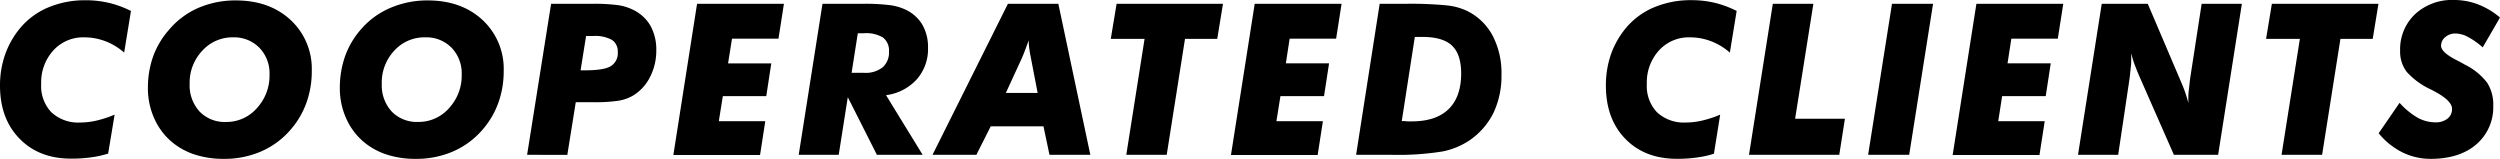 <svg xmlns="http://www.w3.org/2000/svg" viewBox="0 0 591.77 37.6"><title>customers</title><g id="图层_2" data-name="图层 2"><g id="图层_1-2" data-name="图层 1"><path d="M31,2.59l-1.61,9.86a14.6,14.6,0,0,0-4.46-2.7,14,14,0,0,0-5-.91,9.52,9.52,0,0,0-7.31,3.1,11.2,11.2,0,0,0-2.87,7.91,9,9,0,0,0,2.41,6.73A9.33,9.33,0,0,0,19,29a17.38,17.38,0,0,0,3.91-.47,26.26,26.26,0,0,0,4.22-1.39L25.6,36.35a23.72,23.72,0,0,1-4,.89,33.83,33.83,0,0,1-4.77.31q-7.62,0-12.21-4.74C1.53,29.66,0,25.46,0,20.24A22,22,0,0,1,1.18,13,20.4,20.4,0,0,1,4.65,6.79a17.58,17.58,0,0,1,6.69-5,22.46,22.46,0,0,1,9-1.73,23.68,23.68,0,0,1,5.48.63A24.25,24.25,0,0,1,31,2.59Z"/><path d="M53,37.6a21.8,21.8,0,0,1-7-1.05,16.35,16.35,0,0,1-5.56-3.15,15.57,15.57,0,0,1-4-5.54,17.34,17.34,0,0,1-1.43-7,22.27,22.27,0,0,1,1.23-7.48A19.6,19.6,0,0,1,40,7.06,19,19,0,0,1,46.9,1.89,22.11,22.11,0,0,1,55.8.1q8,0,13,4.64a15.76,15.76,0,0,1,5,12.06,22,22,0,0,1-1.25,7.48,19.86,19.86,0,0,1-3.67,6.31,19.39,19.39,0,0,1-7,5.23A21.75,21.75,0,0,1,53,37.6ZM55.2,8.84A9.6,9.6,0,0,0,47.89,12a11,11,0,0,0-3,7.81,9.18,9.18,0,0,0,2.35,6.59,8.25,8.25,0,0,0,6.27,2.47,9.55,9.55,0,0,0,7.29-3.26,11.35,11.35,0,0,0,3-8,8.66,8.66,0,0,0-2.43-6.33A8.33,8.33,0,0,0,55.2,8.84Z"/><path d="M98.43,37.6a21.76,21.76,0,0,1-7-1.05,16.35,16.35,0,0,1-5.56-3.15,15.57,15.57,0,0,1-4-5.54,17.34,17.34,0,0,1-1.43-7,22.52,22.52,0,0,1,1.22-7.48,19.81,19.81,0,0,1,3.67-6.31,19,19,0,0,1,7-5.17A22.11,22.11,0,0,1,101.23.1q8,0,13,4.64a15.76,15.76,0,0,1,5,12.06,22,22,0,0,1-1.25,7.48,19.86,19.86,0,0,1-3.67,6.31,19.39,19.39,0,0,1-7,5.23A21.75,21.75,0,0,1,98.43,37.6Zm2.2-28.76A9.6,9.6,0,0,0,93.32,12a11,11,0,0,0-2.95,7.81,9.18,9.18,0,0,0,2.35,6.59A8.25,8.25,0,0,0,99,28.86a9.55,9.55,0,0,0,7.29-3.26,11.35,11.35,0,0,0,3-8,8.66,8.66,0,0,0-2.43-6.33A8.33,8.33,0,0,0,100.63,8.84Z"/><path d="M124.77,36.65,130.45.9h9.79a41.68,41.68,0,0,1,6.11.33,11.75,11.75,0,0,1,3.55,1.11A9.44,9.44,0,0,1,154,6.15a11.69,11.69,0,0,1,1.35,5.79,13.56,13.56,0,0,1-1.44,6.2A10.73,10.73,0,0,1,150,22.53a10,10,0,0,1-3.46,1.29,37.4,37.4,0,0,1-6.25.37h-4l-2,12.46Zm12.66-20h.91c3.08,0,5.17-.32,6.25-1a3.57,3.57,0,0,0,1.64-3.33,3.22,3.22,0,0,0-1.4-2.89,8.25,8.25,0,0,0-4.4-.91h-1.7Z"/><path d="M170.15,28.69h11l-1.24,8H159.39L165,.9h20.56l-1.29,8.26h-11L172.34,15h10.23l-1.19,7.76H171.1Z"/><path d="M198.53,36.65h-9.47L194.69.9h9.49a47,47,0,0,1,6.38.31,12.43,12.43,0,0,1,3.63,1,9.11,9.11,0,0,1,4.1,3.57,10.58,10.58,0,0,1,1.38,5.53A10.84,10.84,0,0,1,217,18.79a11.86,11.86,0,0,1-7.27,3.74l8.67,14.12H207.57L200.68,23Zm3.05-19.41h3a6.45,6.45,0,0,0,4.34-1.3,4.63,4.63,0,0,0,1.51-3.73A3.89,3.89,0,0,0,209,8.87a7.81,7.81,0,0,0-4.53-1h-1.42Z"/><path d="M220.73,36.65,238.58.9h11.94l7.57,35.75h-9.67L247,29.91H234.51l-3.4,6.74ZM238.09,22h7.53L244,13.6c-.16-.83-.29-1.57-.37-2.22a17.62,17.62,0,0,1-.14-1.83c-.34,1-.66,1.83-.94,2.57s-.51,1.29-.67,1.65Z"/><path d="M266.6,36.65,270.93,9.2h-8L264.31.9h25.18l-1.36,8.3H280.5l-4.33,27.45Z"/><path d="M302.14,28.69h11l-1.24,8H291.38L297,.9h20.56l-1.29,8.26h-11l-.9,5.83h10.23l-1.19,7.76H303.09Z"/><path d="M321,36.65,326.58.9h6.13a87.91,87.91,0,0,1,9.81.38,14.74,14.74,0,0,1,4.76,1.31,13.73,13.73,0,0,1,6.05,5.87,19.1,19.1,0,0,1,2.08,9.19,20.51,20.51,0,0,1-1.86,9,17.05,17.05,0,0,1-5.66,6.54,17.55,17.55,0,0,1-6.36,2.65,65.63,65.63,0,0,1-12.3.8H321Zm10.81-8c.67,0,1.16.07,1.48.08h.89q5.71,0,8.69-2.88t3-8.44q0-4.55-2.17-6.61t-7-2.06h-1.8Z"/><path d="M411.08,2.59l-1.61,9.86A14.55,14.55,0,0,0,405,9.75a14,14,0,0,0-5-.91,9.52,9.52,0,0,0-7.31,3.1,11.2,11.2,0,0,0-2.87,7.91,9,9,0,0,0,2.41,6.73A9.33,9.33,0,0,0,399.05,29a17.31,17.31,0,0,0,3.91-.47,25.94,25.94,0,0,0,4.22-1.39l-1.48,9.25a23.72,23.72,0,0,1-4,.89,33.79,33.79,0,0,1-4.76.31q-7.62,0-12.22-4.74c-3.06-3.15-4.59-7.35-4.59-12.57A22.26,22.26,0,0,1,381.28,13a20.4,20.4,0,0,1,3.47-6.23,17.58,17.58,0,0,1,6.69-5,22.46,22.46,0,0,1,9-1.73,23.61,23.61,0,0,1,5.48.63A24.25,24.25,0,0,1,411.08,2.59Z"/><path d="M414,36.65,419.64.9h9.6l-4.32,27.2h11.79l-1.34,8.55Z"/><path d="M442.2,36.65,447.85.9h9.72l-5.65,35.75Z"/><path d="M473,28.69h11l-1.24,8H462.21L467.83.9h20.56L487.1,9.16h-11l-.9,5.83h10.23l-1.19,7.76H473.92Z"/><path d="M491.88,36.65,497.5.9h10.89l7.53,17.65c.06.15.17.4.31.76A29.39,29.39,0,0,1,518,24.39v-.9c0-.65,0-1.37.11-2.16s.18-1.75.33-2.87L521.15.9h9.52l-5.62,35.75H514.58l-8-18.19c-.59-1.32-1-2.41-1.33-3.27s-.56-1.73-.77-2.59v1c0,.65,0,1.34-.08,2.06s-.16,1.69-.31,2.89l-2.7,18.1Z"/><path d="M540.06,36.65,544.4,9.2h-8L537.77.9H563l-1.36,8.3H554l-4.34,27.45Z"/><path d="M568,24.34a17.5,17.5,0,0,0,4.27,3.52,8.78,8.78,0,0,0,4.2,1.1,4.44,4.44,0,0,0,2.88-.88,2.87,2.87,0,0,0,1.07-2.32q0-1.95-4.34-4.23l-.65-.34A17.63,17.63,0,0,1,569.68,17,7.91,7.91,0,0,1,568.13,12a11.41,11.41,0,0,1,3.56-8.67A12.85,12.85,0,0,1,580.89,0a15.84,15.84,0,0,1,5.71,1.05,18,18,0,0,1,5.17,3.1l-4.09,7.06a18.28,18.28,0,0,0-3.5-2.47,6.5,6.5,0,0,0-2.93-.81,3.6,3.6,0,0,0-2.43.85,2.63,2.63,0,0,0-1,2.06q0,1.52,3.66,3.39c.86.44,1.52.8,2,1.08a14.94,14.94,0,0,1,5.22,4.23A9.49,9.49,0,0,1,590.17,25a11.53,11.53,0,0,1-4,9.17q-4,3.43-10.79,3.43a15,15,0,0,1-6.7-1.53,17.08,17.08,0,0,1-5.63-4.53Z"/></g></g></svg>